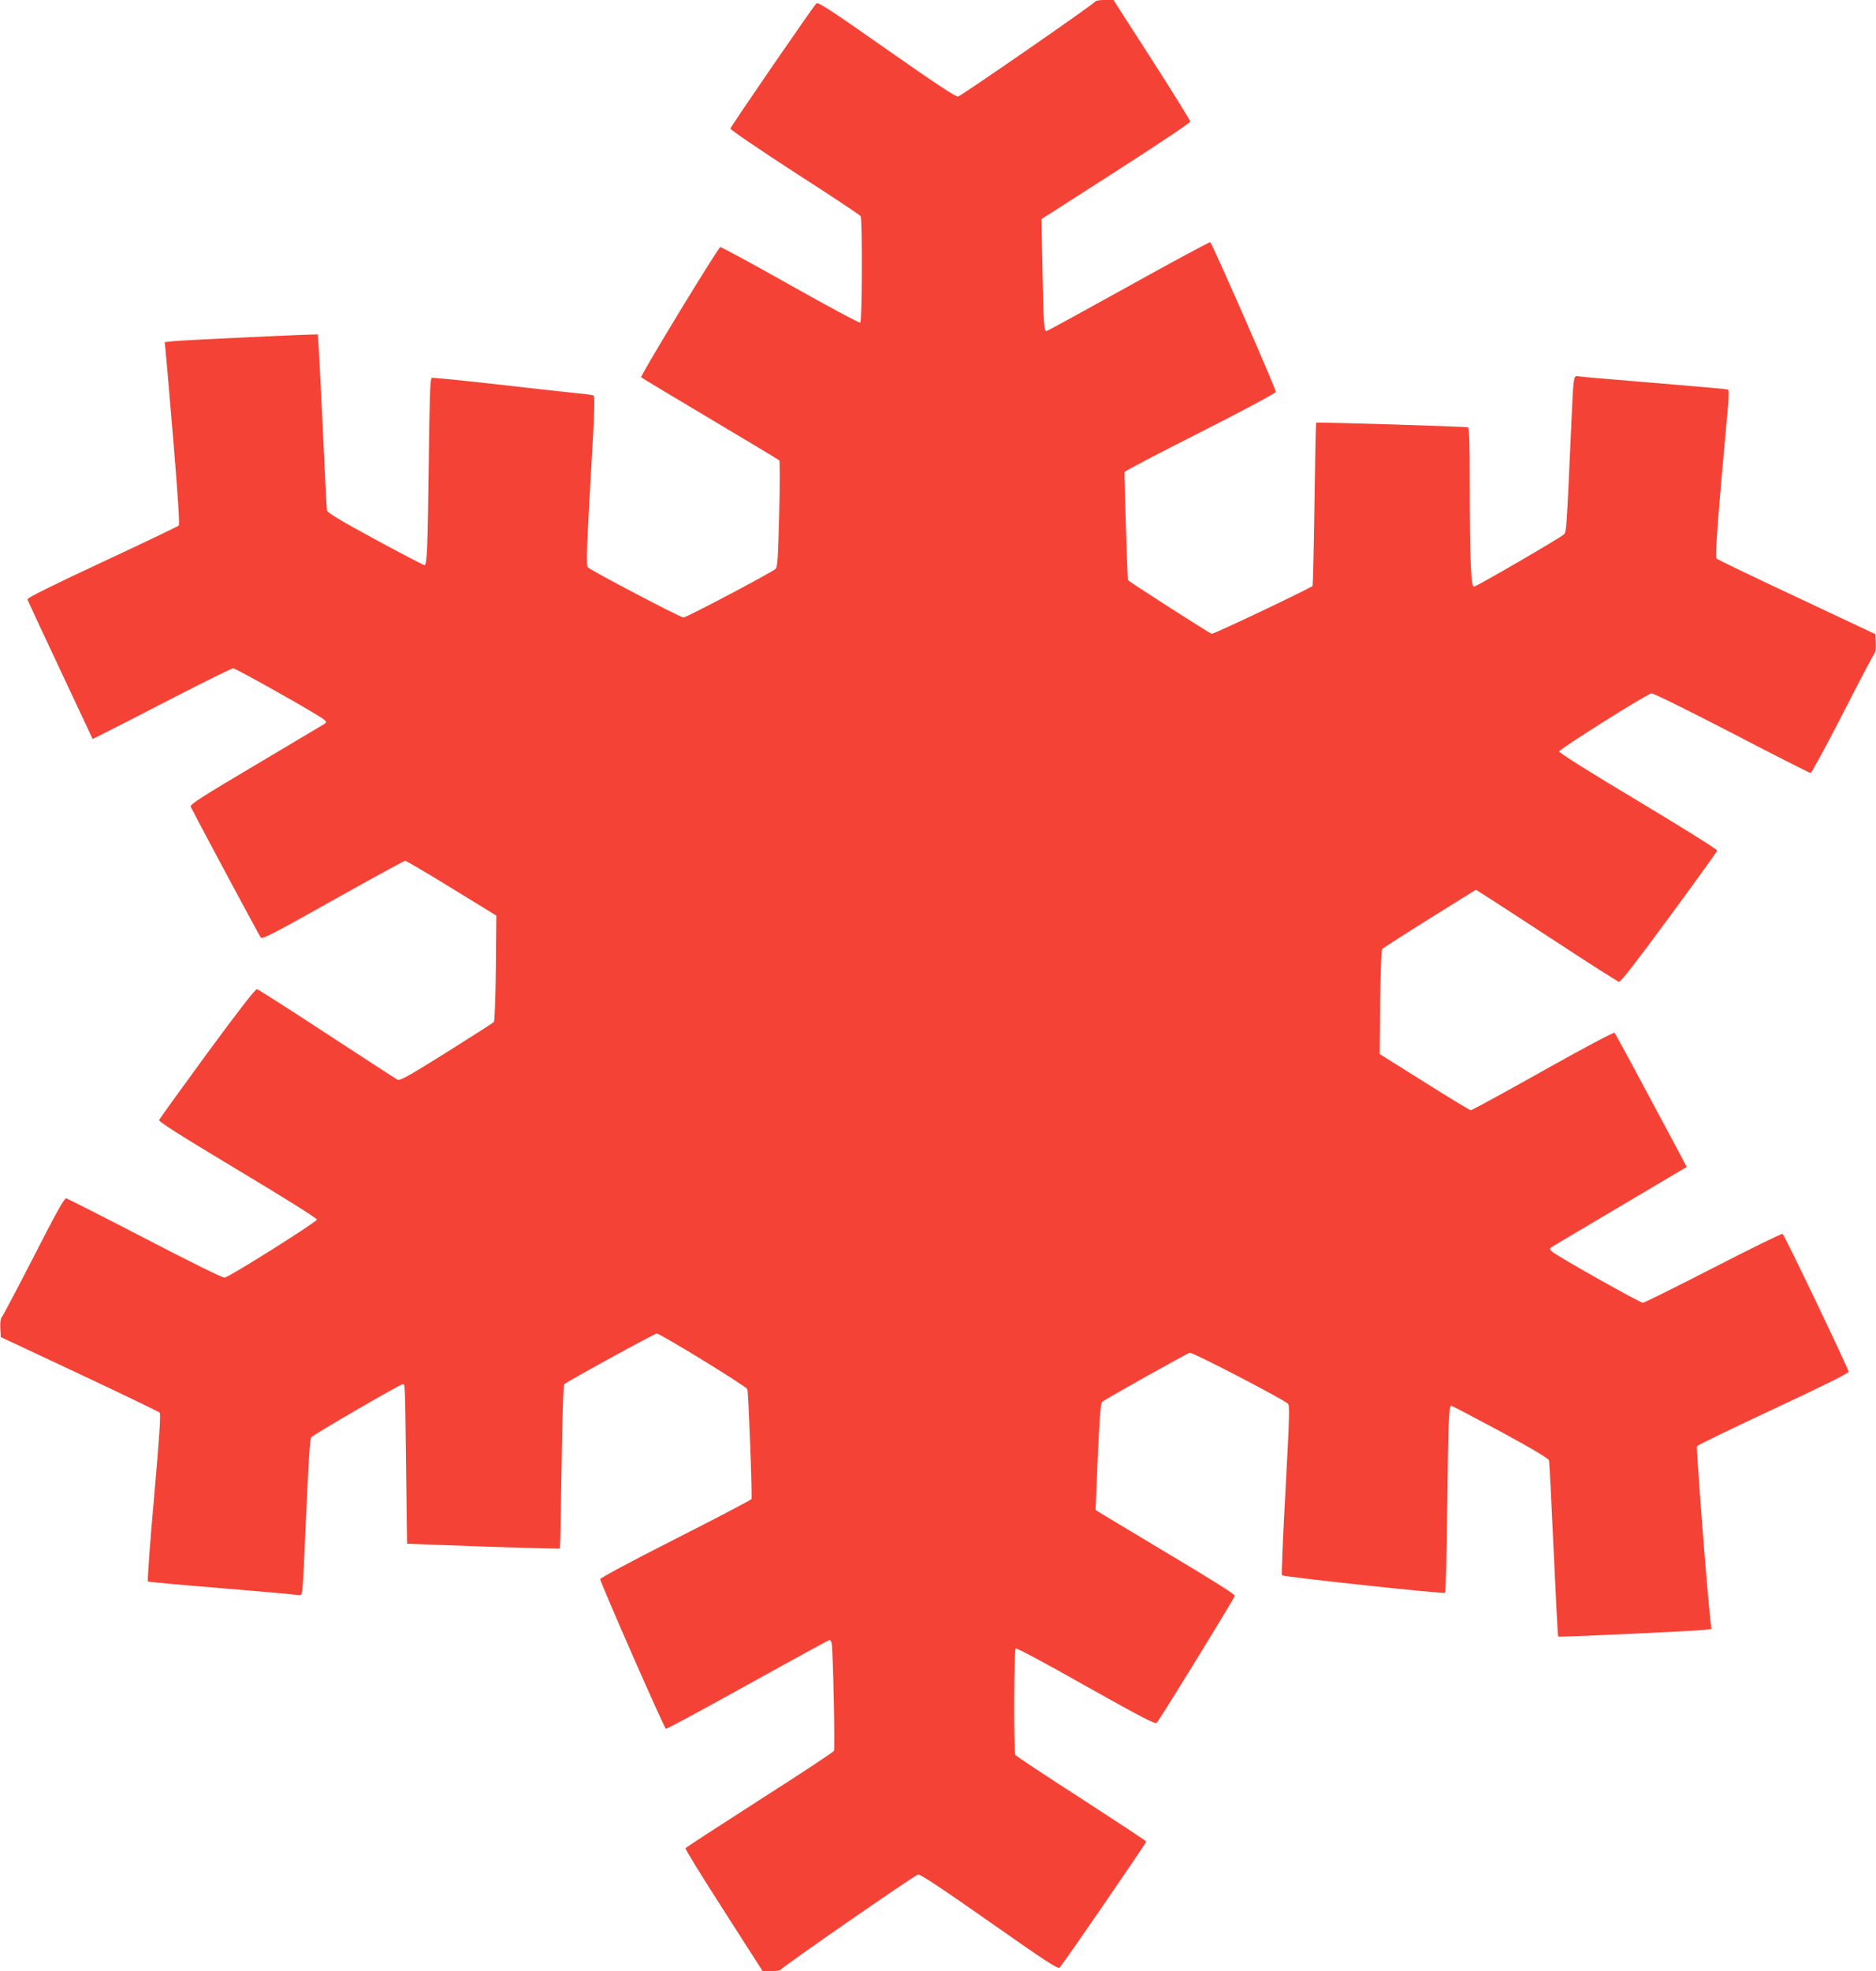 <?xml version="1.0" standalone="no"?>
<!DOCTYPE svg PUBLIC "-//W3C//DTD SVG 20010904//EN"
 "http://www.w3.org/TR/2001/REC-SVG-20010904/DTD/svg10.dtd">
<svg version="1.0" xmlns="http://www.w3.org/2000/svg"
 width="1219pt" height="1280pt" viewBox="0 0 1219 1280"
 preserveAspectRatio="xMidYMid meet">
<g transform="translate(0,1280) scale(0.1,-0.1)"
fill="#f44336" stroke="none">
<path d="M7118 12791 c-5 -14 -872 -614 -893 -618 -14 -3 -155 90 -464 307
-362 254 -446 309 -456 298 -28 -29 -558 -801 -559 -813 0 -8 184 -133 418
-285 231 -148 423 -276 428 -283 12 -19 10 -685 -2 -692 -6 -4 -211 106 -456
244 -245 138 -449 249 -454 246 -20 -12 -522 -837 -514 -845 5 -5 207 -126
449 -270 242 -144 444 -265 449 -270 4 -4 4 -161 -1 -349 -7 -281 -11 -343
-23 -355 -24 -23 -579 -316 -599 -316 -20 0 -596 302 -620 325 -14 14 -11 94
34 880 8 147 9 232 3 236 -5 3 -40 9 -76 12 -37 3 -269 29 -516 57 -247 28
-455 49 -461 46 -10 -3 -14 -132 -19 -543 -7 -565 -11 -673 -28 -673 -6 0
-150 75 -320 167 -223 121 -310 173 -313 188 -3 11 -16 272 -30 580 -14 307
-28 561 -30 563 -4 4 -866 -36 -943 -44 l-52 -6 5 -46 c3 -26 26 -292 51 -591
32 -387 42 -547 35 -554 -6 -6 -230 -113 -498 -238 -320 -149 -487 -232 -485
-241 2 -7 98 -214 214 -460 l210 -447 82 41 c44 22 246 125 447 229 202 104
375 189 384 189 18 0 553 -301 589 -332 18 -15 19 -19 6 -28 -8 -5 -210 -125
-447 -266 -358 -212 -431 -259 -424 -273 69 -135 447 -840 456 -850 11 -11 93
32 469 243 251 141 462 256 469 256 6 0 143 -80 302 -178 l290 -178 -3 -339
c-2 -203 -8 -345 -13 -352 -6 -6 -145 -95 -309 -198 -248 -155 -302 -185 -318
-176 -10 5 -216 139 -458 297 -241 158 -446 289 -454 290 -10 3 -120 -139
-323 -415 -169 -231 -310 -426 -313 -434 -4 -11 127 -94 510 -324 312 -187
515 -314 515 -323 1 -14 -559 -367 -599 -377 -11 -3 -214 97 -516 254 -274
142 -505 259 -514 261 -12 2 -67 -97 -209 -375 -107 -208 -200 -385 -208 -394
-9 -11 -13 -35 -11 -74 l3 -58 510 -239 c281 -132 515 -245 522 -251 9 -9 0
-140 -36 -552 -27 -297 -44 -542 -40 -545 5 -3 217 -23 471 -43 255 -21 477
-41 495 -44 30 -5 32 -3 37 29 3 18 10 137 15 263 28 635 34 720 45 732 19 21
575 343 591 343 18 0 16 44 24 -560 l6 -475 185 -7 c459 -17 804 -27 808 -24
2 2 7 241 11 530 5 345 11 530 18 537 17 17 586 329 600 329 23 0 575 -338
589 -361 7 -12 33 -697 27 -714 -2 -5 -224 -122 -493 -258 -282 -143 -490
-254 -490 -262 0 -21 416 -969 427 -972 5 -2 244 127 532 287 287 159 526 290
531 290 5 0 12 -10 14 -22 9 -40 22 -682 15 -698 -4 -8 -222 -152 -484 -319
-262 -168 -479 -309 -481 -313 -3 -5 108 -186 248 -403 l253 -395 57 0 c31 0
58 4 60 8 5 15 872 615 893 619 14 3 155 -90 464 -307 362 -254 446 -309 456
-298 28 30 565 812 563 819 -2 5 -192 130 -422 279 -231 148 -423 276 -428
283 -12 19 -10 685 2 692 6 4 212 -106 457 -245 360 -202 449 -248 459 -238
22 23 507 812 508 826 1 8 -177 120 -430 270 -236 142 -440 264 -453 272 l-22
15 14 343 c10 223 19 348 27 357 10 12 534 306 571 320 15 6 605 -300 638
-331 12 -11 9 -93 -16 -561 -17 -301 -27 -550 -23 -553 17 -11 1052 -122 1060
-114 4 5 11 259 14 564 7 565 10 650 27 650 6 0 149 -75 320 -167 222 -121
311 -174 314 -188 3 -11 16 -272 30 -579 14 -308 27 -562 30 -564 4 -5 889 36
953 44 l43 5 -6 47 c-22 188 -95 1130 -88 1140 4 8 229 116 498 242 324 151
489 233 487 242 -9 36 -418 891 -429 895 -7 3 -210 -97 -452 -221 -241 -124
-447 -226 -456 -226 -20 0 -560 304 -590 332 -17 16 -18 20 -5 28 8 6 210 125
448 266 l432 256 -62 117 c-259 485 -400 747 -407 754 -5 5 -207 -102 -465
-247 -251 -141 -462 -256 -469 -256 -6 0 -142 82 -302 183 l-290 182 3 335 c2
199 8 340 13 347 6 6 145 96 309 198 l300 187 47 -30 c27 -16 232 -150 458
-297 225 -148 417 -270 425 -271 10 -3 120 139 325 418 171 232 311 427 313
434 2 7 -219 145 -512 321 -314 187 -515 314 -515 323 0 14 560 367 599 377
10 3 225 -103 521 -256 276 -144 508 -261 514 -261 6 0 98 170 205 377 106
208 199 385 207 394 9 11 13 36 11 74 l-3 57 -510 240 c-280 131 -515 244
-522 251 -10 11 9 266 75 987 5 58 6 107 1 110 -4 3 -218 22 -476 43 -257 21
-480 40 -495 43 -34 7 -34 7 -47 -291 -32 -709 -32 -719 -50 -736 -24 -23
-568 -339 -584 -339 -19 0 -27 183 -27 652 0 294 -3 379 -12 383 -16 5 -982
35 -986 30 -2 -1 -7 -240 -11 -529 -4 -289 -10 -528 -12 -531 -18 -17 -645
-315 -656 -311 -25 10 -541 341 -544 349 -3 10 -25 694 -22 702 2 6 224 122
493 258 284 144 490 254 490 262 0 21 -415 968 -426 972 -6 2 -245 -127 -533
-287 -287 -159 -526 -290 -531 -290 -16 0 -19 36 -26 381 l-7 346 484 310
c279 179 484 316 483 324 -1 8 -113 189 -250 402 l-249 387 -57 0 c-31 0 -58
-4 -60 -9z"/>
</g>
</svg>
